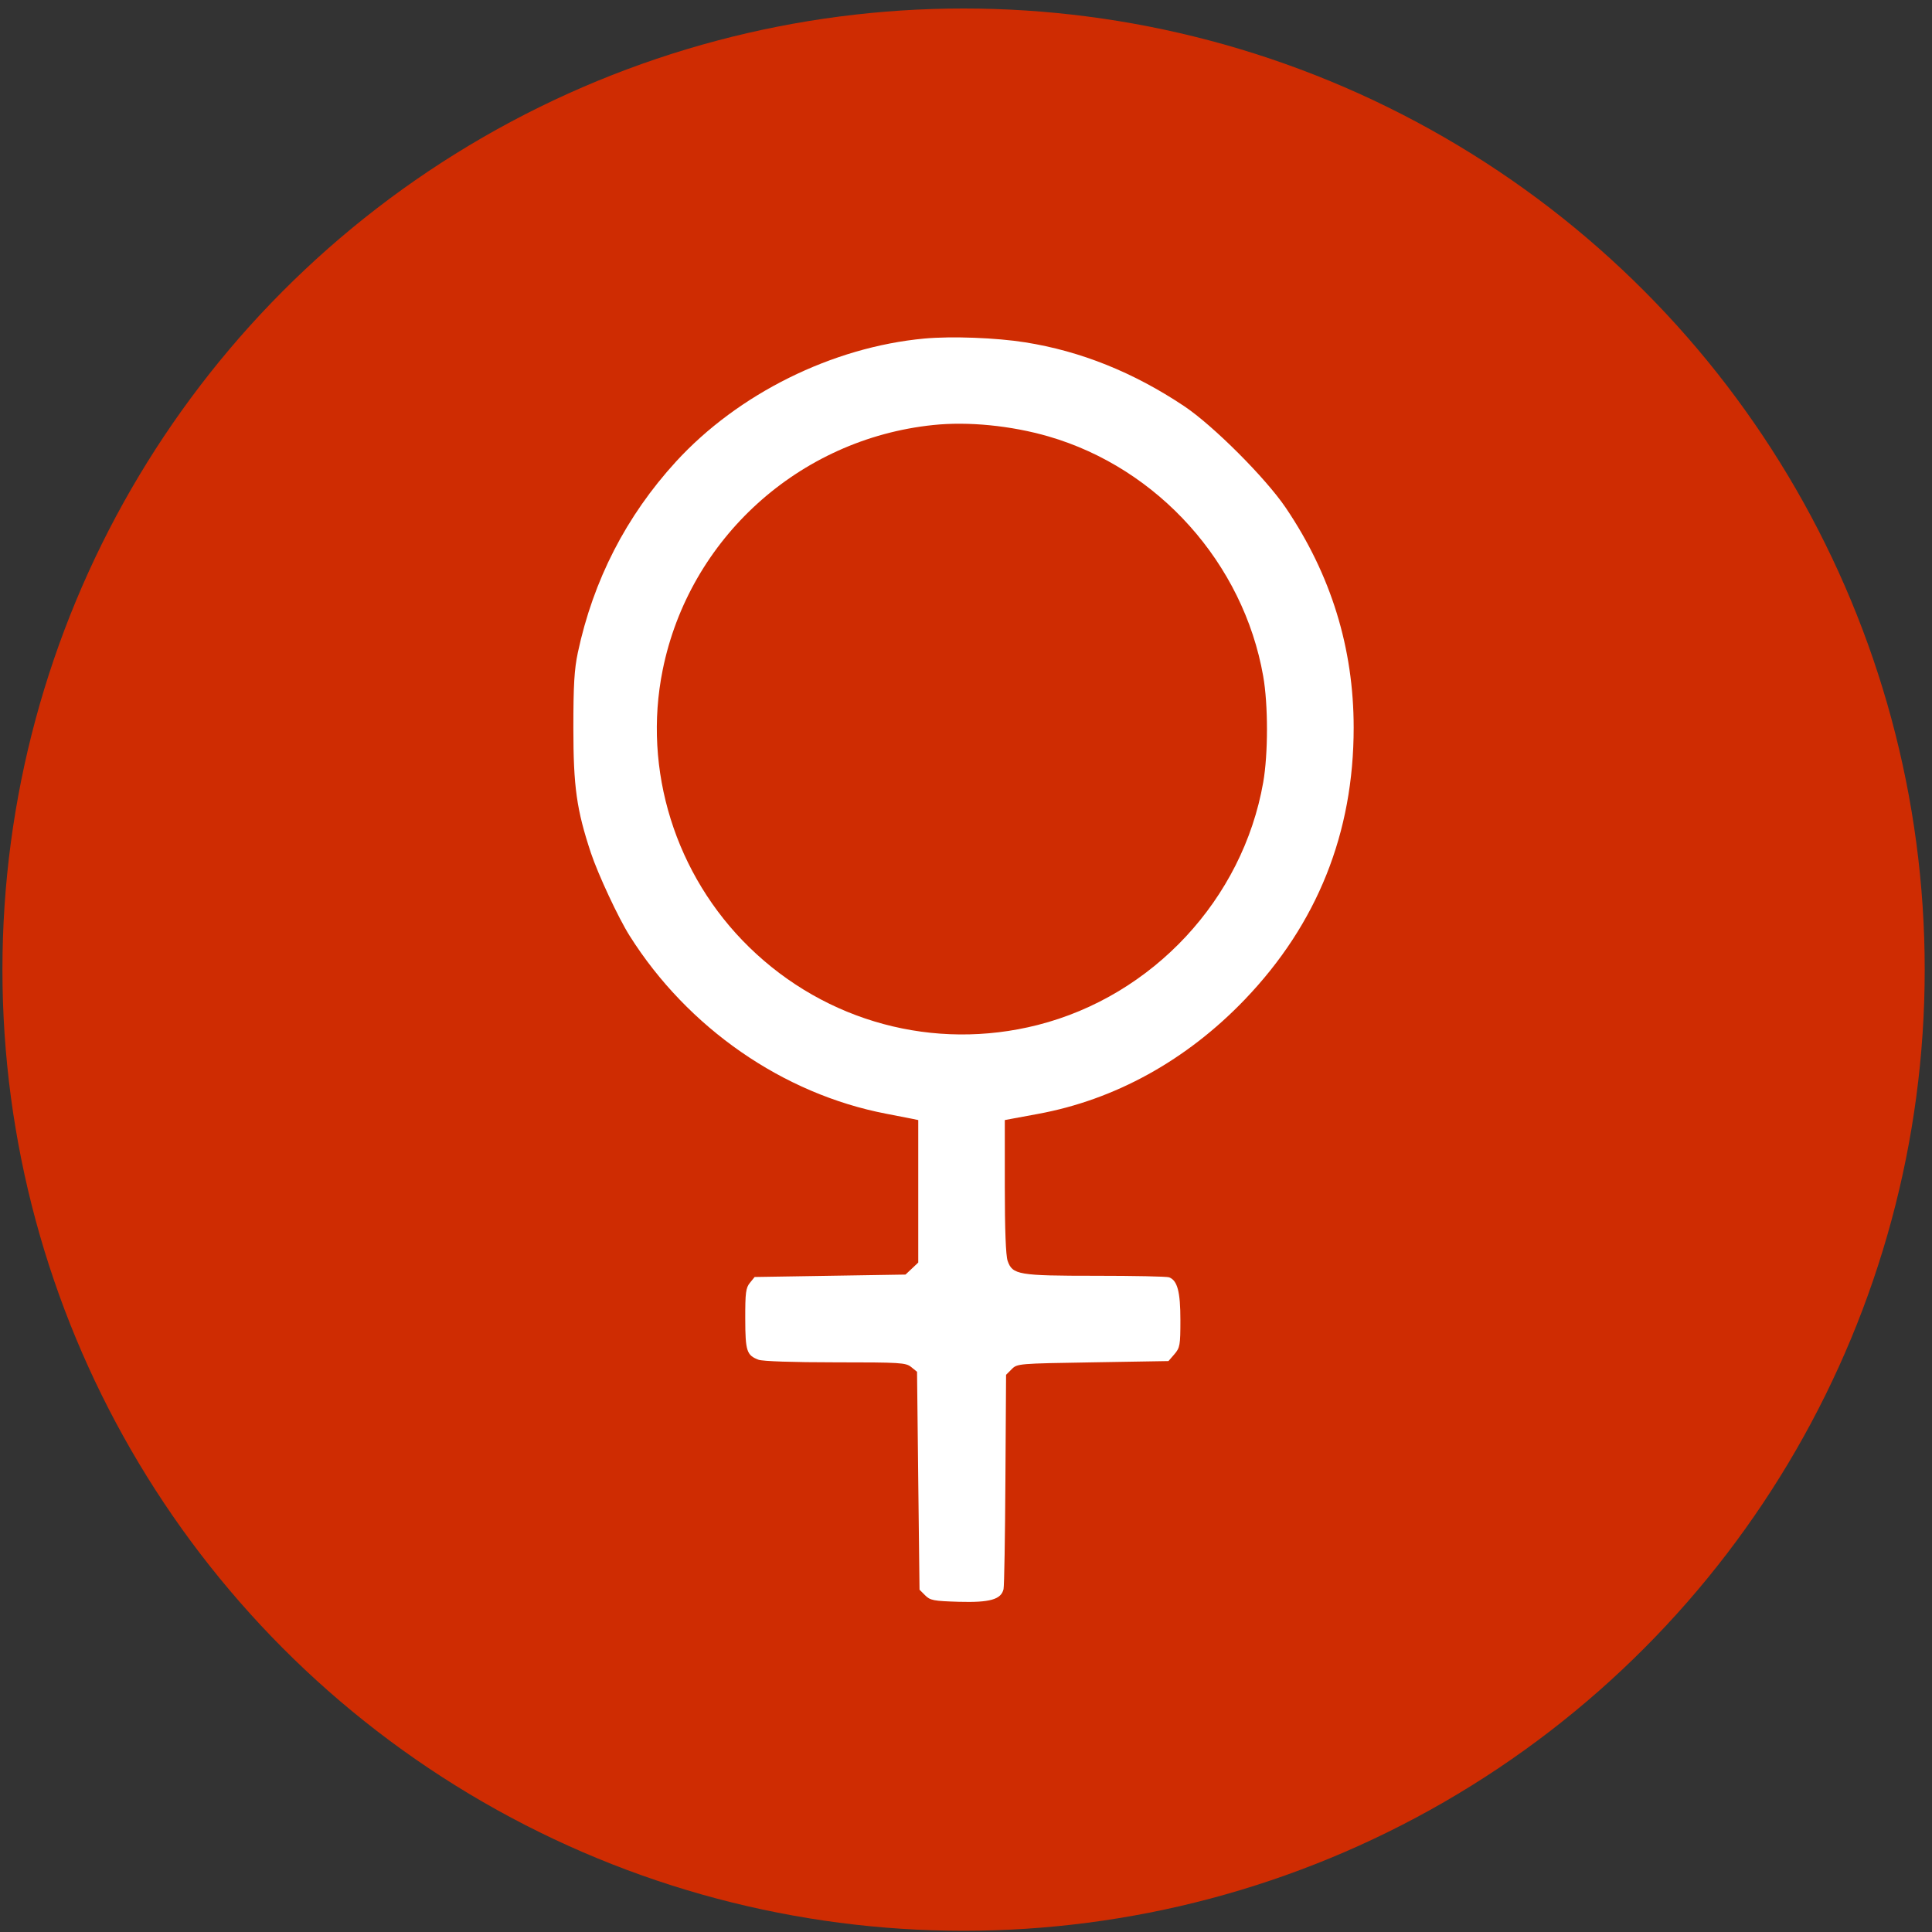 <?xml version="1.0" encoding="UTF-8"?> <svg xmlns="http://www.w3.org/2000/svg" width="35" height="35" viewBox="0 0 35 35" fill="none"><rect x="0" y="0" width="35" height="35" fill="#333333" stroke="none"/><circle cx="17.456" cy="17.566" r="17.412" fill="#CF2C02"></circle><path fill-rule="evenodd" clip-rule="evenodd" d="M16.747 6.133C15.079 6.287 13.372 7.133 12.245 8.364C11.344 9.349 10.747 10.512 10.468 11.823C10.404 12.125 10.387 12.409 10.387 13.189C10.387 14.253 10.446 14.671 10.705 15.452C10.836 15.843 11.203 16.631 11.406 16.952C12.457 18.62 14.185 19.819 16.058 20.177C16.265 20.217 16.479 20.259 16.535 20.27L16.635 20.291V21.582V22.872L16.52 22.981L16.404 23.09L15.037 23.112L13.671 23.134L13.585 23.24C13.511 23.331 13.5 23.42 13.501 23.89C13.502 24.477 13.527 24.552 13.741 24.633C13.815 24.661 14.363 24.68 15.133 24.68C16.315 24.68 16.409 24.686 16.507 24.765L16.613 24.851L16.635 26.825L16.658 28.799L16.76 28.901C16.852 28.993 16.911 29.004 17.37 29.018C17.932 29.034 18.137 28.976 18.18 28.789C18.193 28.734 18.208 27.838 18.214 26.798L18.226 24.906L18.328 24.804C18.428 24.703 18.448 24.702 19.799 24.68L21.168 24.657L21.276 24.532C21.376 24.415 21.384 24.369 21.384 23.913C21.384 23.402 21.33 23.197 21.18 23.14C21.14 23.124 20.544 23.112 19.855 23.112C18.448 23.112 18.342 23.094 18.254 22.841C18.221 22.746 18.203 22.275 18.203 21.493V20.291L18.304 20.272C18.359 20.261 18.581 20.22 18.796 20.181C20.198 19.925 21.496 19.208 22.553 18.105C23.864 16.736 24.524 15.088 24.523 13.181C24.523 11.742 24.113 10.413 23.295 9.202C22.928 8.659 21.979 7.71 21.451 7.357C20.534 6.745 19.578 6.361 18.574 6.202C18.047 6.118 17.241 6.088 16.747 6.133ZM16.904 7.7C14.477 7.953 12.486 9.756 12.005 12.137C11.639 13.948 12.235 15.856 13.574 17.161C14.964 18.516 16.924 19.044 18.797 18.569C20.884 18.039 22.513 16.289 22.884 14.175C22.975 13.657 22.975 12.766 22.884 12.249C22.525 10.204 20.983 8.483 18.994 7.906C18.317 7.71 17.539 7.633 16.904 7.7Z" fill="white"></path></svg> 